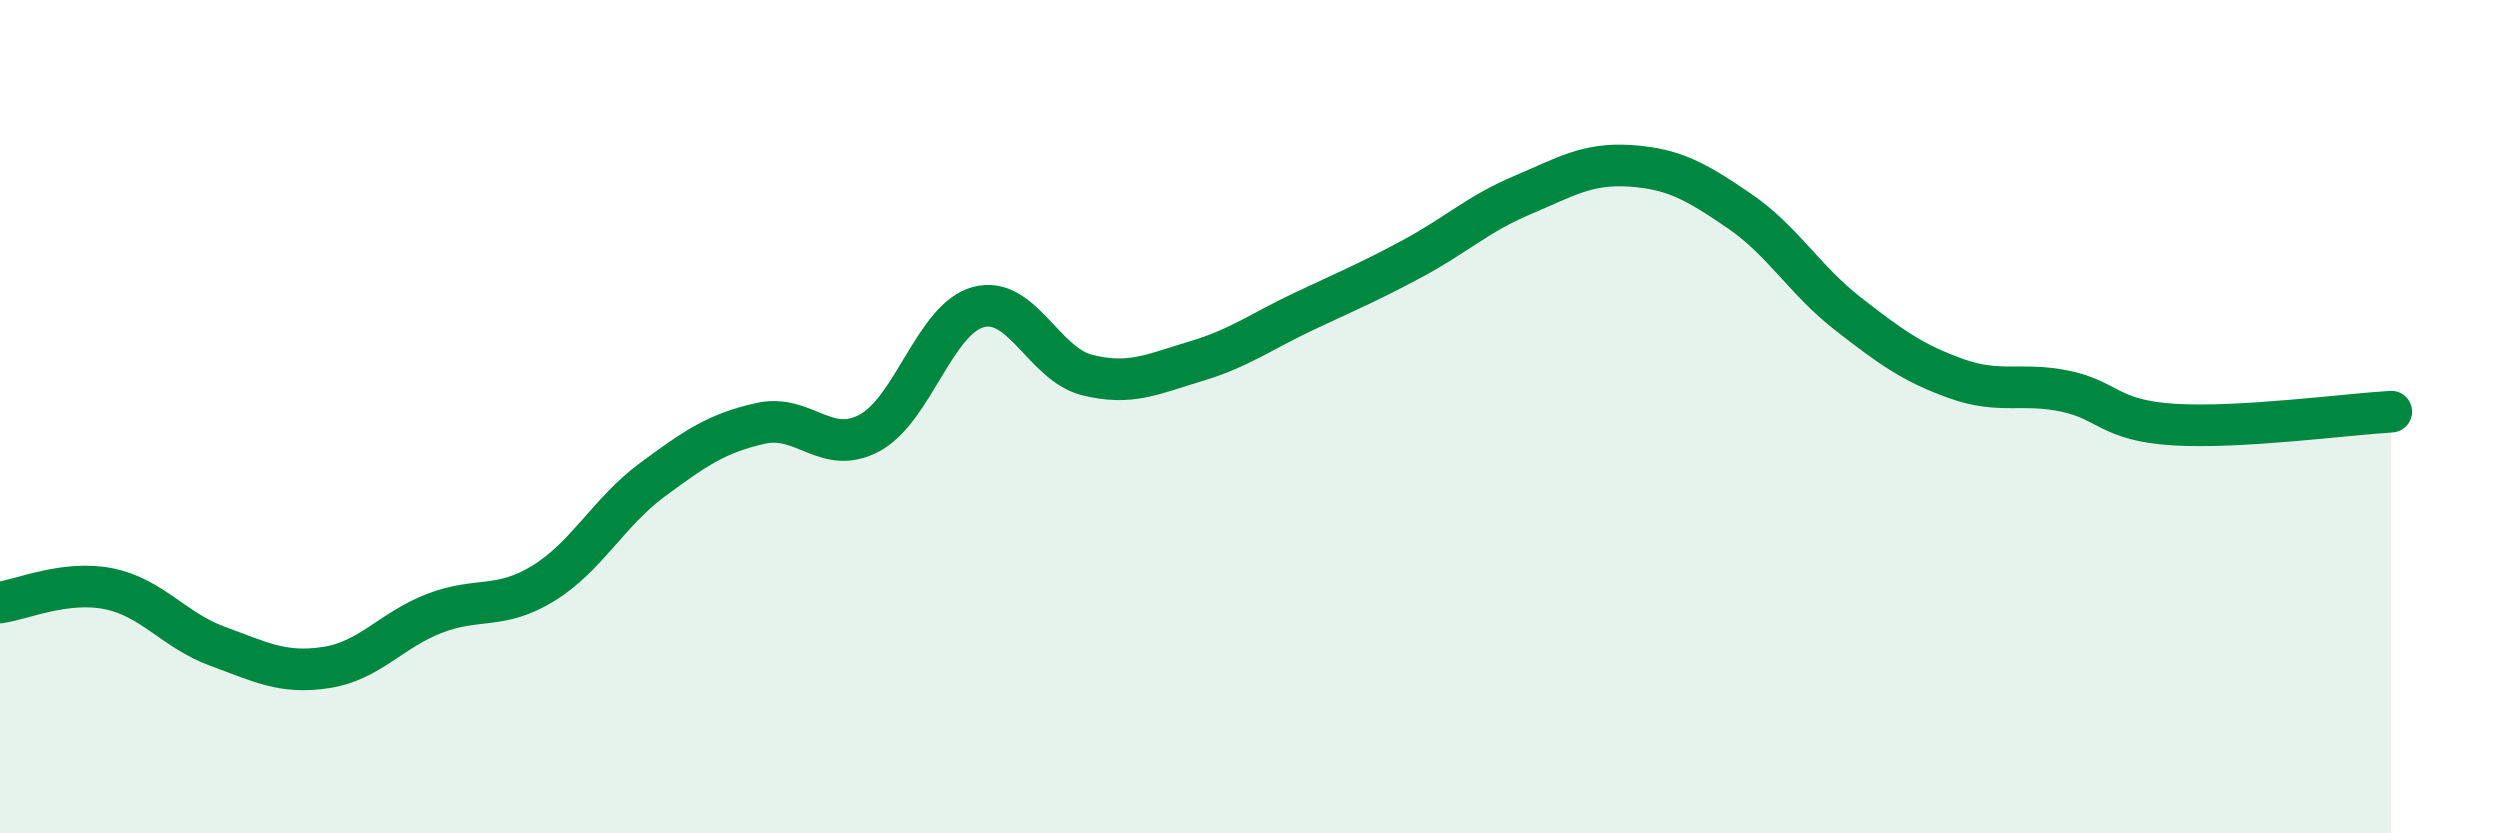
    <svg width="60" height="20" viewBox="0 0 60 20" xmlns="http://www.w3.org/2000/svg">
      <path
        d="M 0,14.46 C 0.52,14.39 1.57,13.92 2.61,14.13 C 3.65,14.34 4.18,15.13 5.22,15.51 C 6.26,15.89 6.79,16.18 7.83,16.02 C 8.87,15.86 9.39,15.12 10.43,14.72 C 11.47,14.32 12,14.64 13.04,14 C 14.08,13.36 14.61,12.29 15.65,11.52 C 16.69,10.75 17.22,10.39 18.26,10.16 C 19.3,9.93 19.83,10.95 20.87,10.39 C 21.91,9.83 22.44,7.65 23.48,7.37 C 24.52,7.09 25.05,8.74 26.09,9 C 27.13,9.26 27.66,8.98 28.7,8.67 C 29.74,8.36 30.26,7.96 31.3,7.47 C 32.34,6.98 32.87,6.76 33.91,6.2 C 34.95,5.64 35.48,5.13 36.52,4.69 C 37.56,4.25 38.09,3.91 39.13,3.98 C 40.17,4.05 40.7,4.35 41.74,5.06 C 42.78,5.77 43.31,6.72 44.35,7.53 C 45.39,8.34 45.92,8.72 46.96,9.09 C 48,9.46 48.53,9.17 49.57,9.39 C 50.61,9.61 50.61,10.09 52.17,10.19 C 53.73,10.29 56.35,9.94 57.39,9.88L57.39 20L0 20Z"
        fill="#008740"
        opacity="0.1"
        stroke-linecap="round"
        stroke-linejoin="round"
      />
      <path
        d="M 0,14.46 C 0.52,14.39 1.57,13.92 2.61,14.13 C 3.65,14.34 4.18,15.13 5.22,15.51 C 6.26,15.89 6.79,16.18 7.83,16.02 C 8.87,15.86 9.39,15.12 10.43,14.72 C 11.47,14.32 12,14.64 13.04,14 C 14.08,13.36 14.61,12.29 15.65,11.52 C 16.69,10.75 17.22,10.39 18.26,10.16 C 19.3,9.93 19.83,10.95 20.87,10.39 C 21.91,9.83 22.44,7.65 23.48,7.37 C 24.52,7.09 25.05,8.74 26.09,9 C 27.13,9.26 27.66,8.98 28.7,8.67 C 29.74,8.36 30.26,7.96 31.3,7.47 C 32.34,6.98 32.87,6.76 33.91,6.2 C 34.95,5.64 35.48,5.13 36.52,4.69 C 37.56,4.25 38.09,3.91 39.13,3.98 C 40.17,4.05 40.7,4.35 41.74,5.06 C 42.78,5.77 43.31,6.72 44.35,7.53 C 45.39,8.34 45.92,8.72 46.96,9.09 C 48,9.46 48.53,9.17 49.57,9.39 C 50.61,9.61 50.61,10.09 52.17,10.19 C 53.73,10.29 56.35,9.94 57.39,9.88"
        stroke="#008740"
        stroke-width="1"
        fill="none"
        stroke-linecap="round"
        stroke-linejoin="round"
      />
    </svg>
  